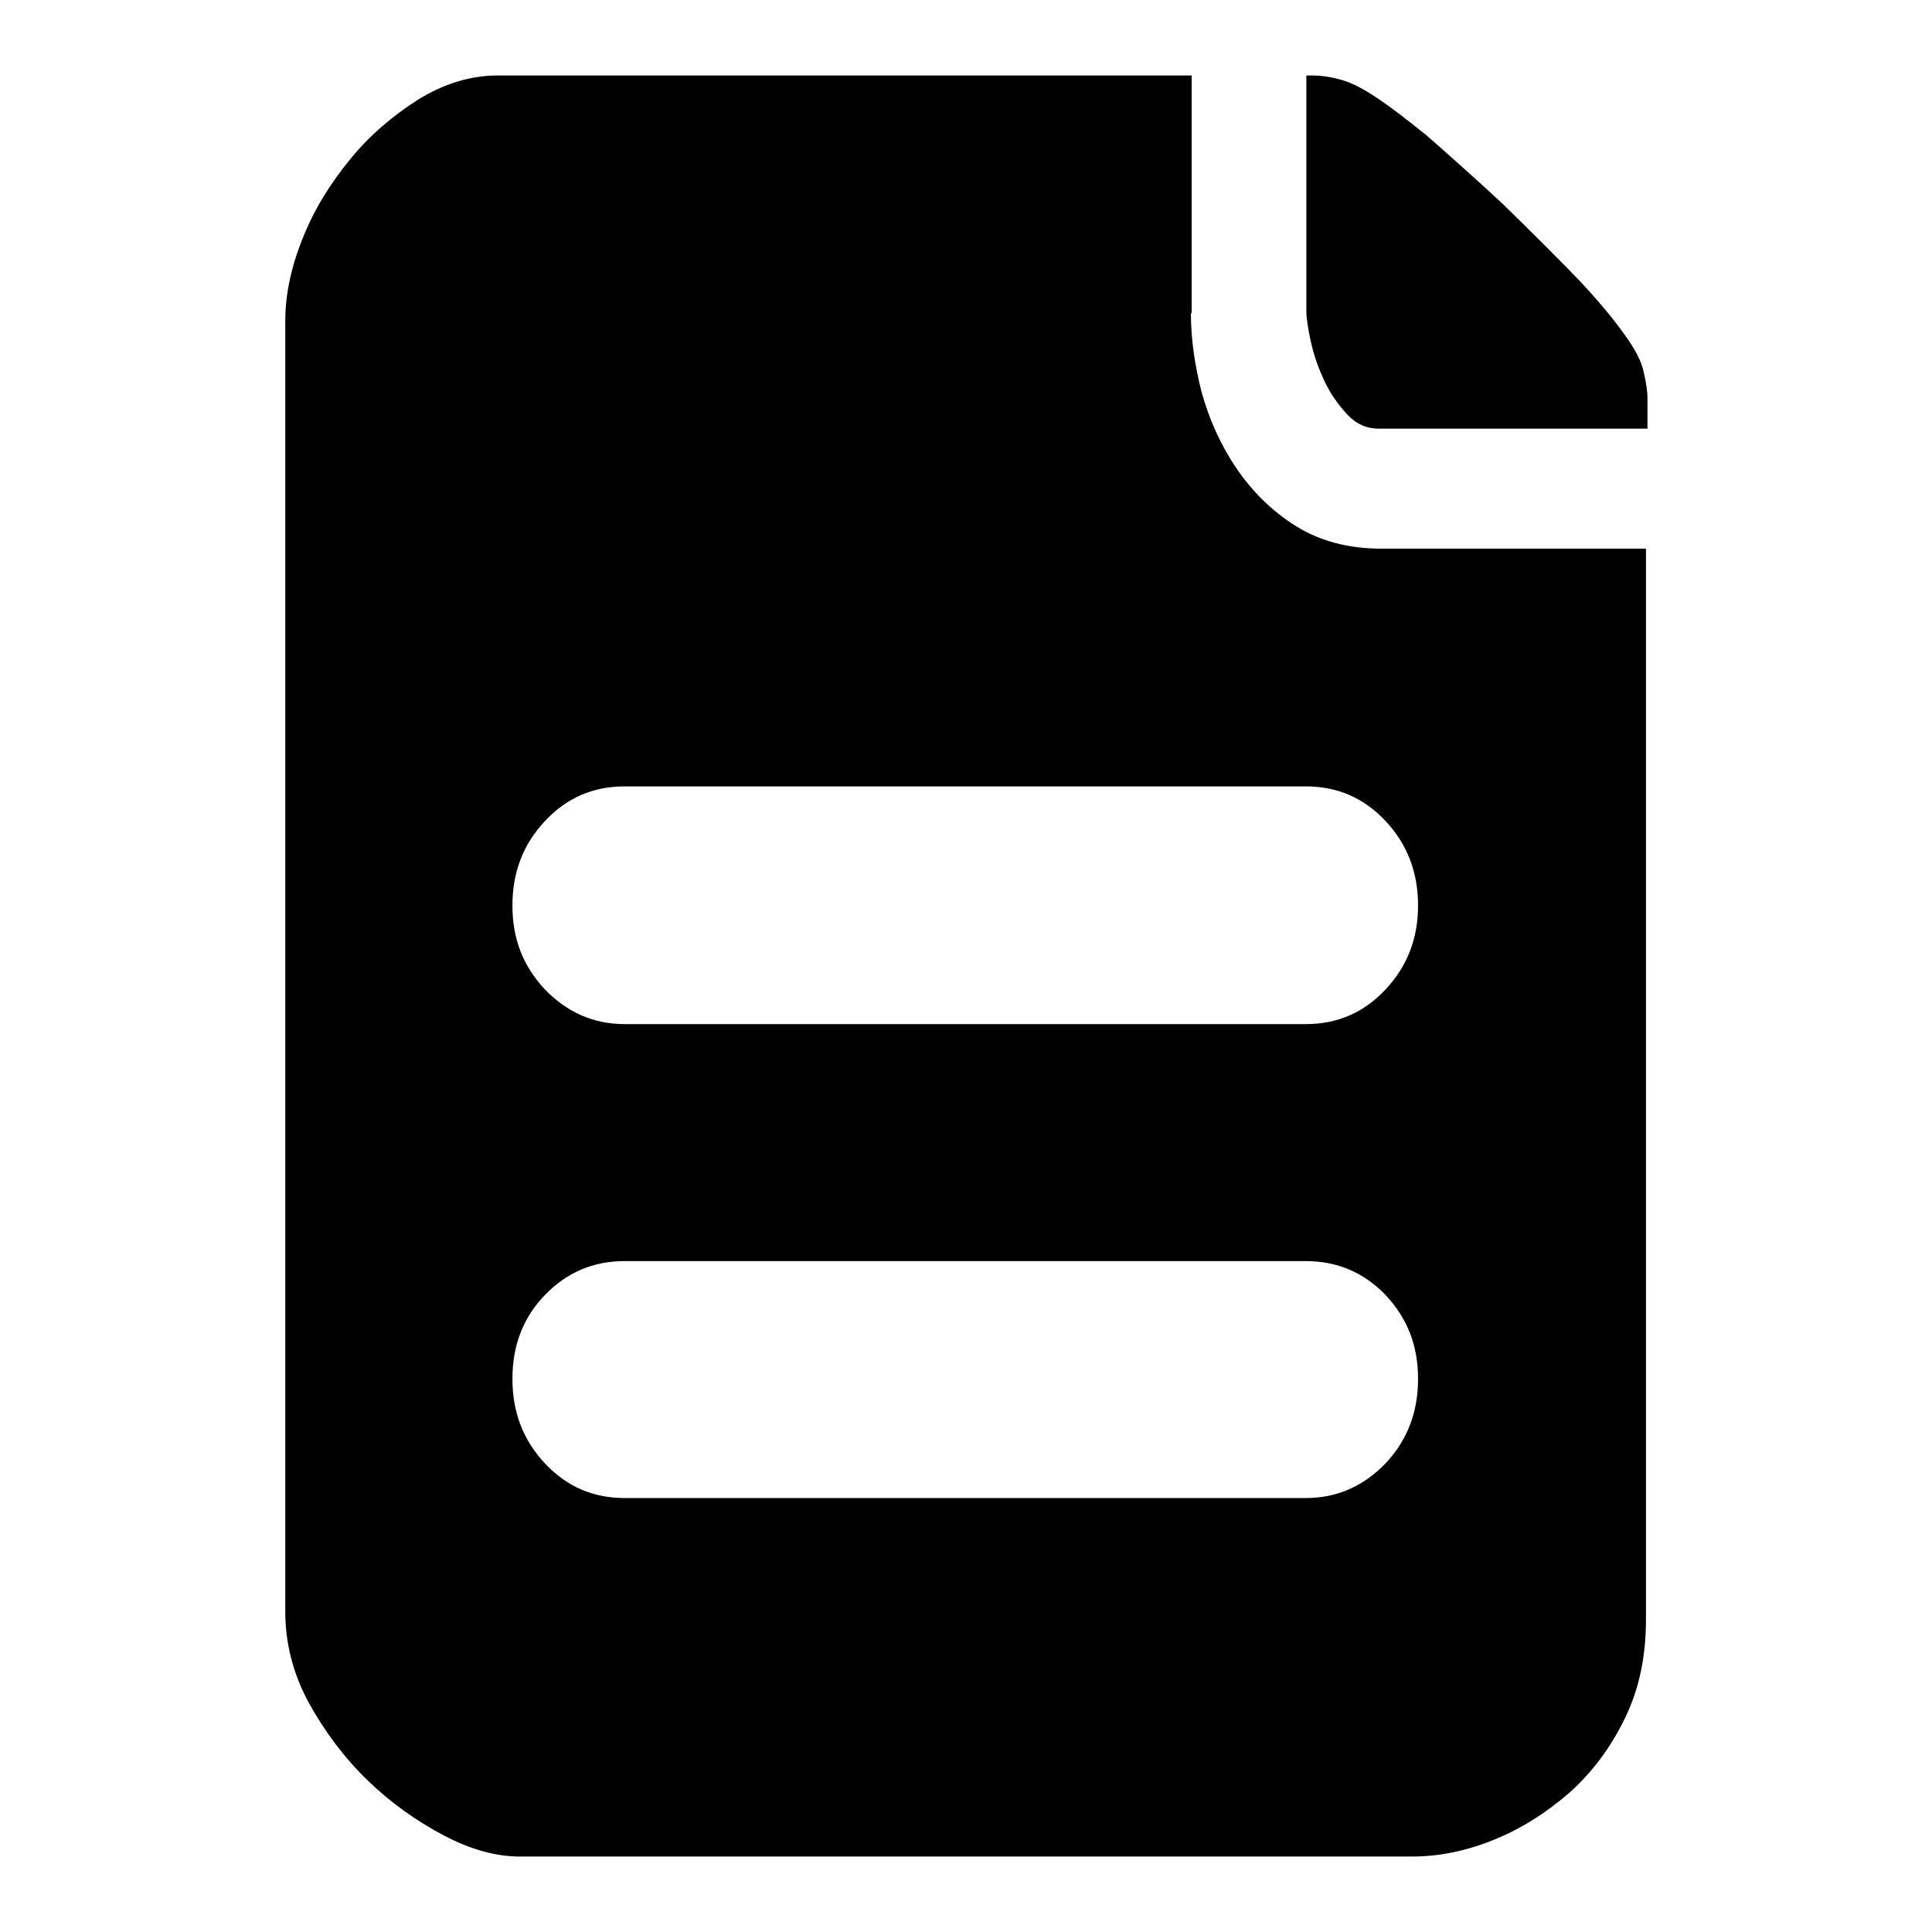 <?xml version="1.0" encoding="utf-8"?>
<!-- Svg Vector Icons : http://www.onlinewebfonts.com/icon -->
<!DOCTYPE svg PUBLIC "-//W3C//DTD SVG 1.1//EN" "http://www.w3.org/Graphics/SVG/1.1/DTD/svg11.dtd">
<svg version="1.1" xmlns="http://www.w3.org/2000/svg" xmlns:xlink="http://www.w3.org/1999/xlink" x="0px" y="0px" viewBox="0 0 256 256" enable-background="new 0 0 256 256" xml:space="preserve">
<g><g><path fill="#000000" d="M199,26.9c4.3,4.2,7.8,7.7,10.4,10.4c2.6,2.8,4.5,5.1,5.9,7.1c1.4,1.9,2.2,3.5,2.5,4.9c0.3,1.3,0.5,2.5,0.5,3.5v4h-35.6c-1.6,0-3-0.6-4.2-1.9c-1.2-1.3-2.2-2.7-3-4.4c-0.8-1.7-1.4-3.4-1.8-5.2c-0.4-1.8-0.6-3.2-0.6-4.1V10h0.7c1.3,0,2.6,0.2,4,0.6c1.4,0.4,2.9,1.2,4.7,2.4c1.8,1.2,4,2.9,6.6,5C191.6,20.2,195,23.2,199,26.9L199,26.9L199,26.9z M157.8,41.5c0,3.4,0.5,6.8,1.4,10.4c1,3.6,2.5,7,4.6,10.1c2.1,3.1,4.7,5.7,7.9,7.7c3.2,2,7,3,11.3,3h35.1v141.9c0,4.9-0.9,9.2-2.8,13.1c-1.9,3.9-4.3,7.1-7.3,9.8c-3.1,2.7-6.4,4.8-10.1,6.3c-3.7,1.5-7.3,2.2-10.8,2.2H68.8c-3,0-6.4-0.9-10-2.8c-3.6-1.9-7-4.3-10.1-7.3c-3.1-3-5.7-6.5-7.8-10.3c-2.1-3.9-3.1-7.9-3.1-12.1V42.5c0-3.5,0.8-7.2,2.3-10.9c1.5-3.8,3.6-7.2,6.3-10.5c2.6-3.2,5.7-5.8,9-7.9c3.4-2.1,6.9-3.2,10.6-3.2h91.9V41.5L157.8,41.5L157.8,41.5z M173,198.5c4.2,0,7.7-1.6,10.6-4.6c2.9-3.1,4.3-6.8,4.3-11.2s-1.4-8-4.3-11.1c-2.9-3-6.4-4.5-10.6-4.5H82.8c-4.2,0-7.7,1.5-10.6,4.5s-4.3,6.7-4.3,11.1s1.4,8.1,4.3,11.2c2.9,3.1,6.4,4.6,10.6,4.6H173L173,198.5L173,198.5z M187.9,120c0-4.4-1.4-8.1-4.3-11.2c-2.9-3.1-6.4-4.6-10.6-4.6H82.8c-4.2,0-7.7,1.5-10.6,4.6c-2.9,3.1-4.3,6.8-4.3,11.2s1.4,8,4.3,11.1c2.9,3,6.4,4.6,10.6,4.6H173c4.2,0,7.7-1.5,10.6-4.6C186.5,128,187.9,124.3,187.9,120L187.9,120L187.9,120z"/></g></g>
</svg>
